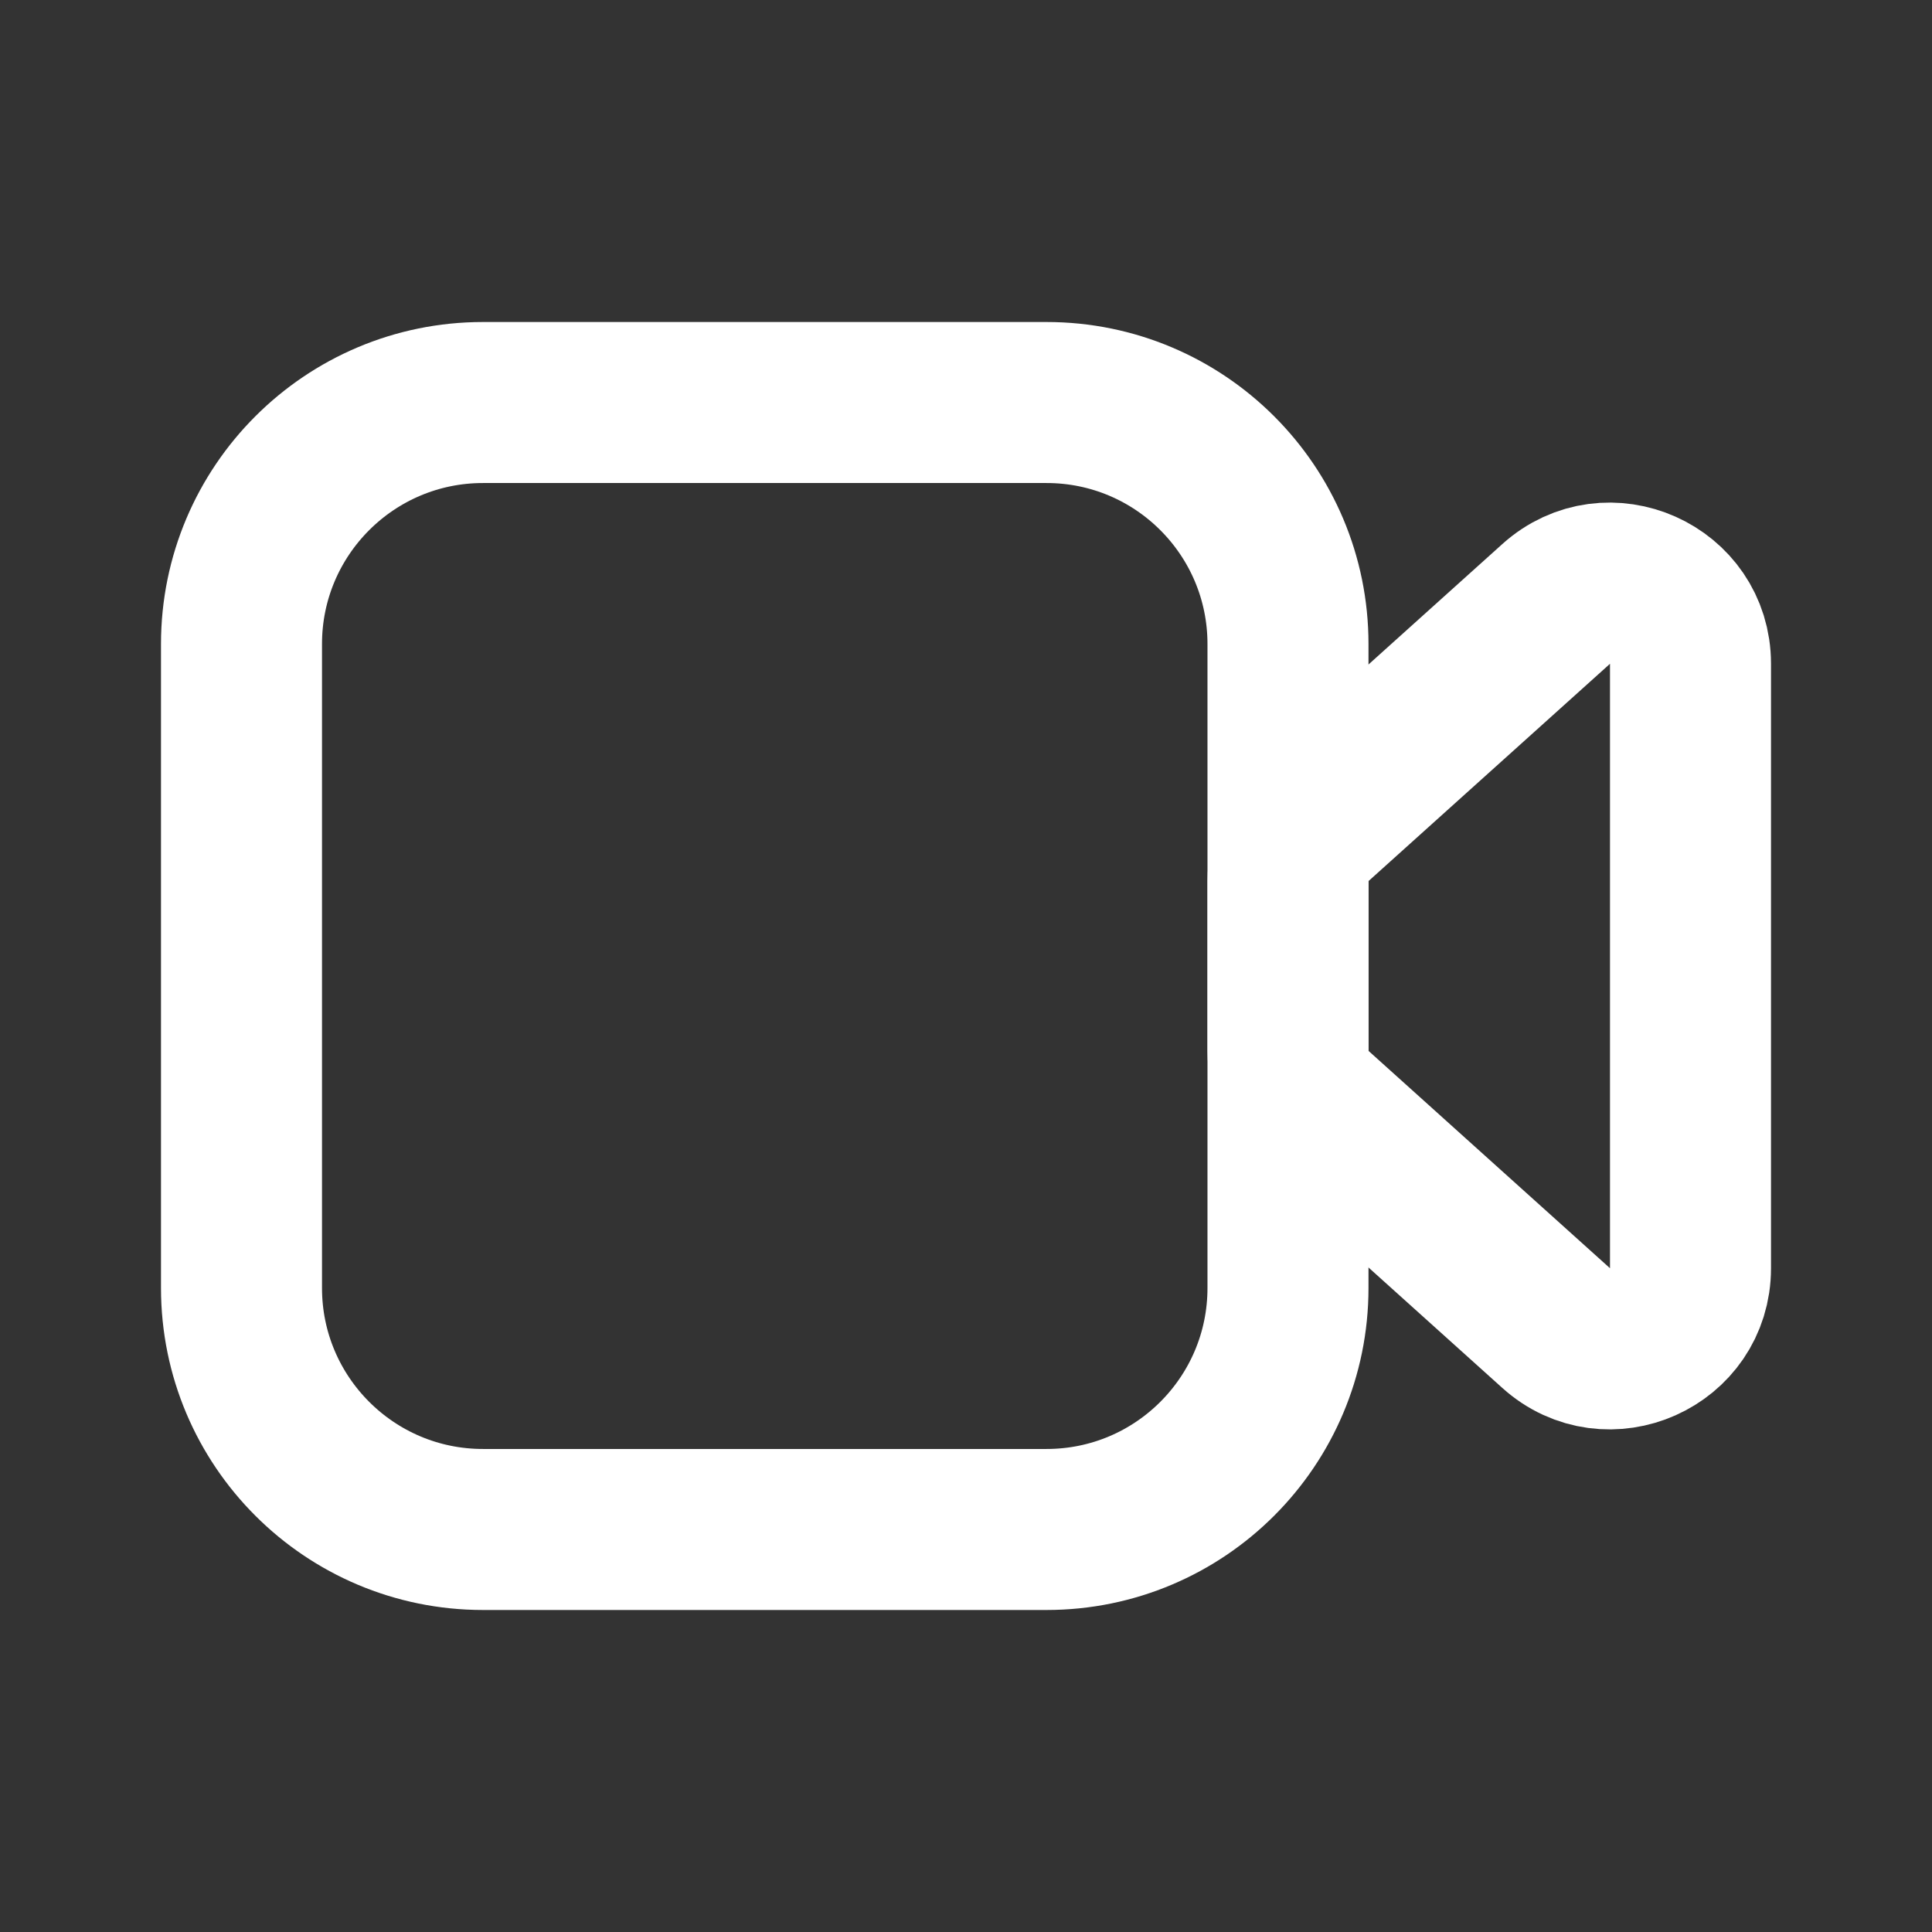 <svg width="41" height="41" viewBox="0 0 41 41" fill="none" xmlns="http://www.w3.org/2000/svg">
<rect x="0" y="0" width="41" height="41" fill="#333333" stroke="none"/>
<path d="M5.125 13.667C5.125 10.836 7.42 8.542 10.25 8.542H22.208C25.039 8.542 27.333 10.836 27.333 13.667V27.333C27.333 30.164 25.039 32.458 22.208 32.458H10.25C7.42 32.458 5.125 30.164 5.125 27.333V13.667Z" stroke="white" stroke-width="3.417"/>
<path d="M33.024 28.184L27.899 23.571C27.539 23.247 27.334 22.786 27.334 22.302V18.698C27.334 18.214 27.539 17.752 27.899 17.428L33.024 12.816C34.123 11.826 35.875 12.607 35.875 14.086V26.914C35.875 28.393 34.123 29.173 33.024 28.184Z" stroke="white" stroke-width="3.417" stroke-linejoin="round"/>
</svg>
